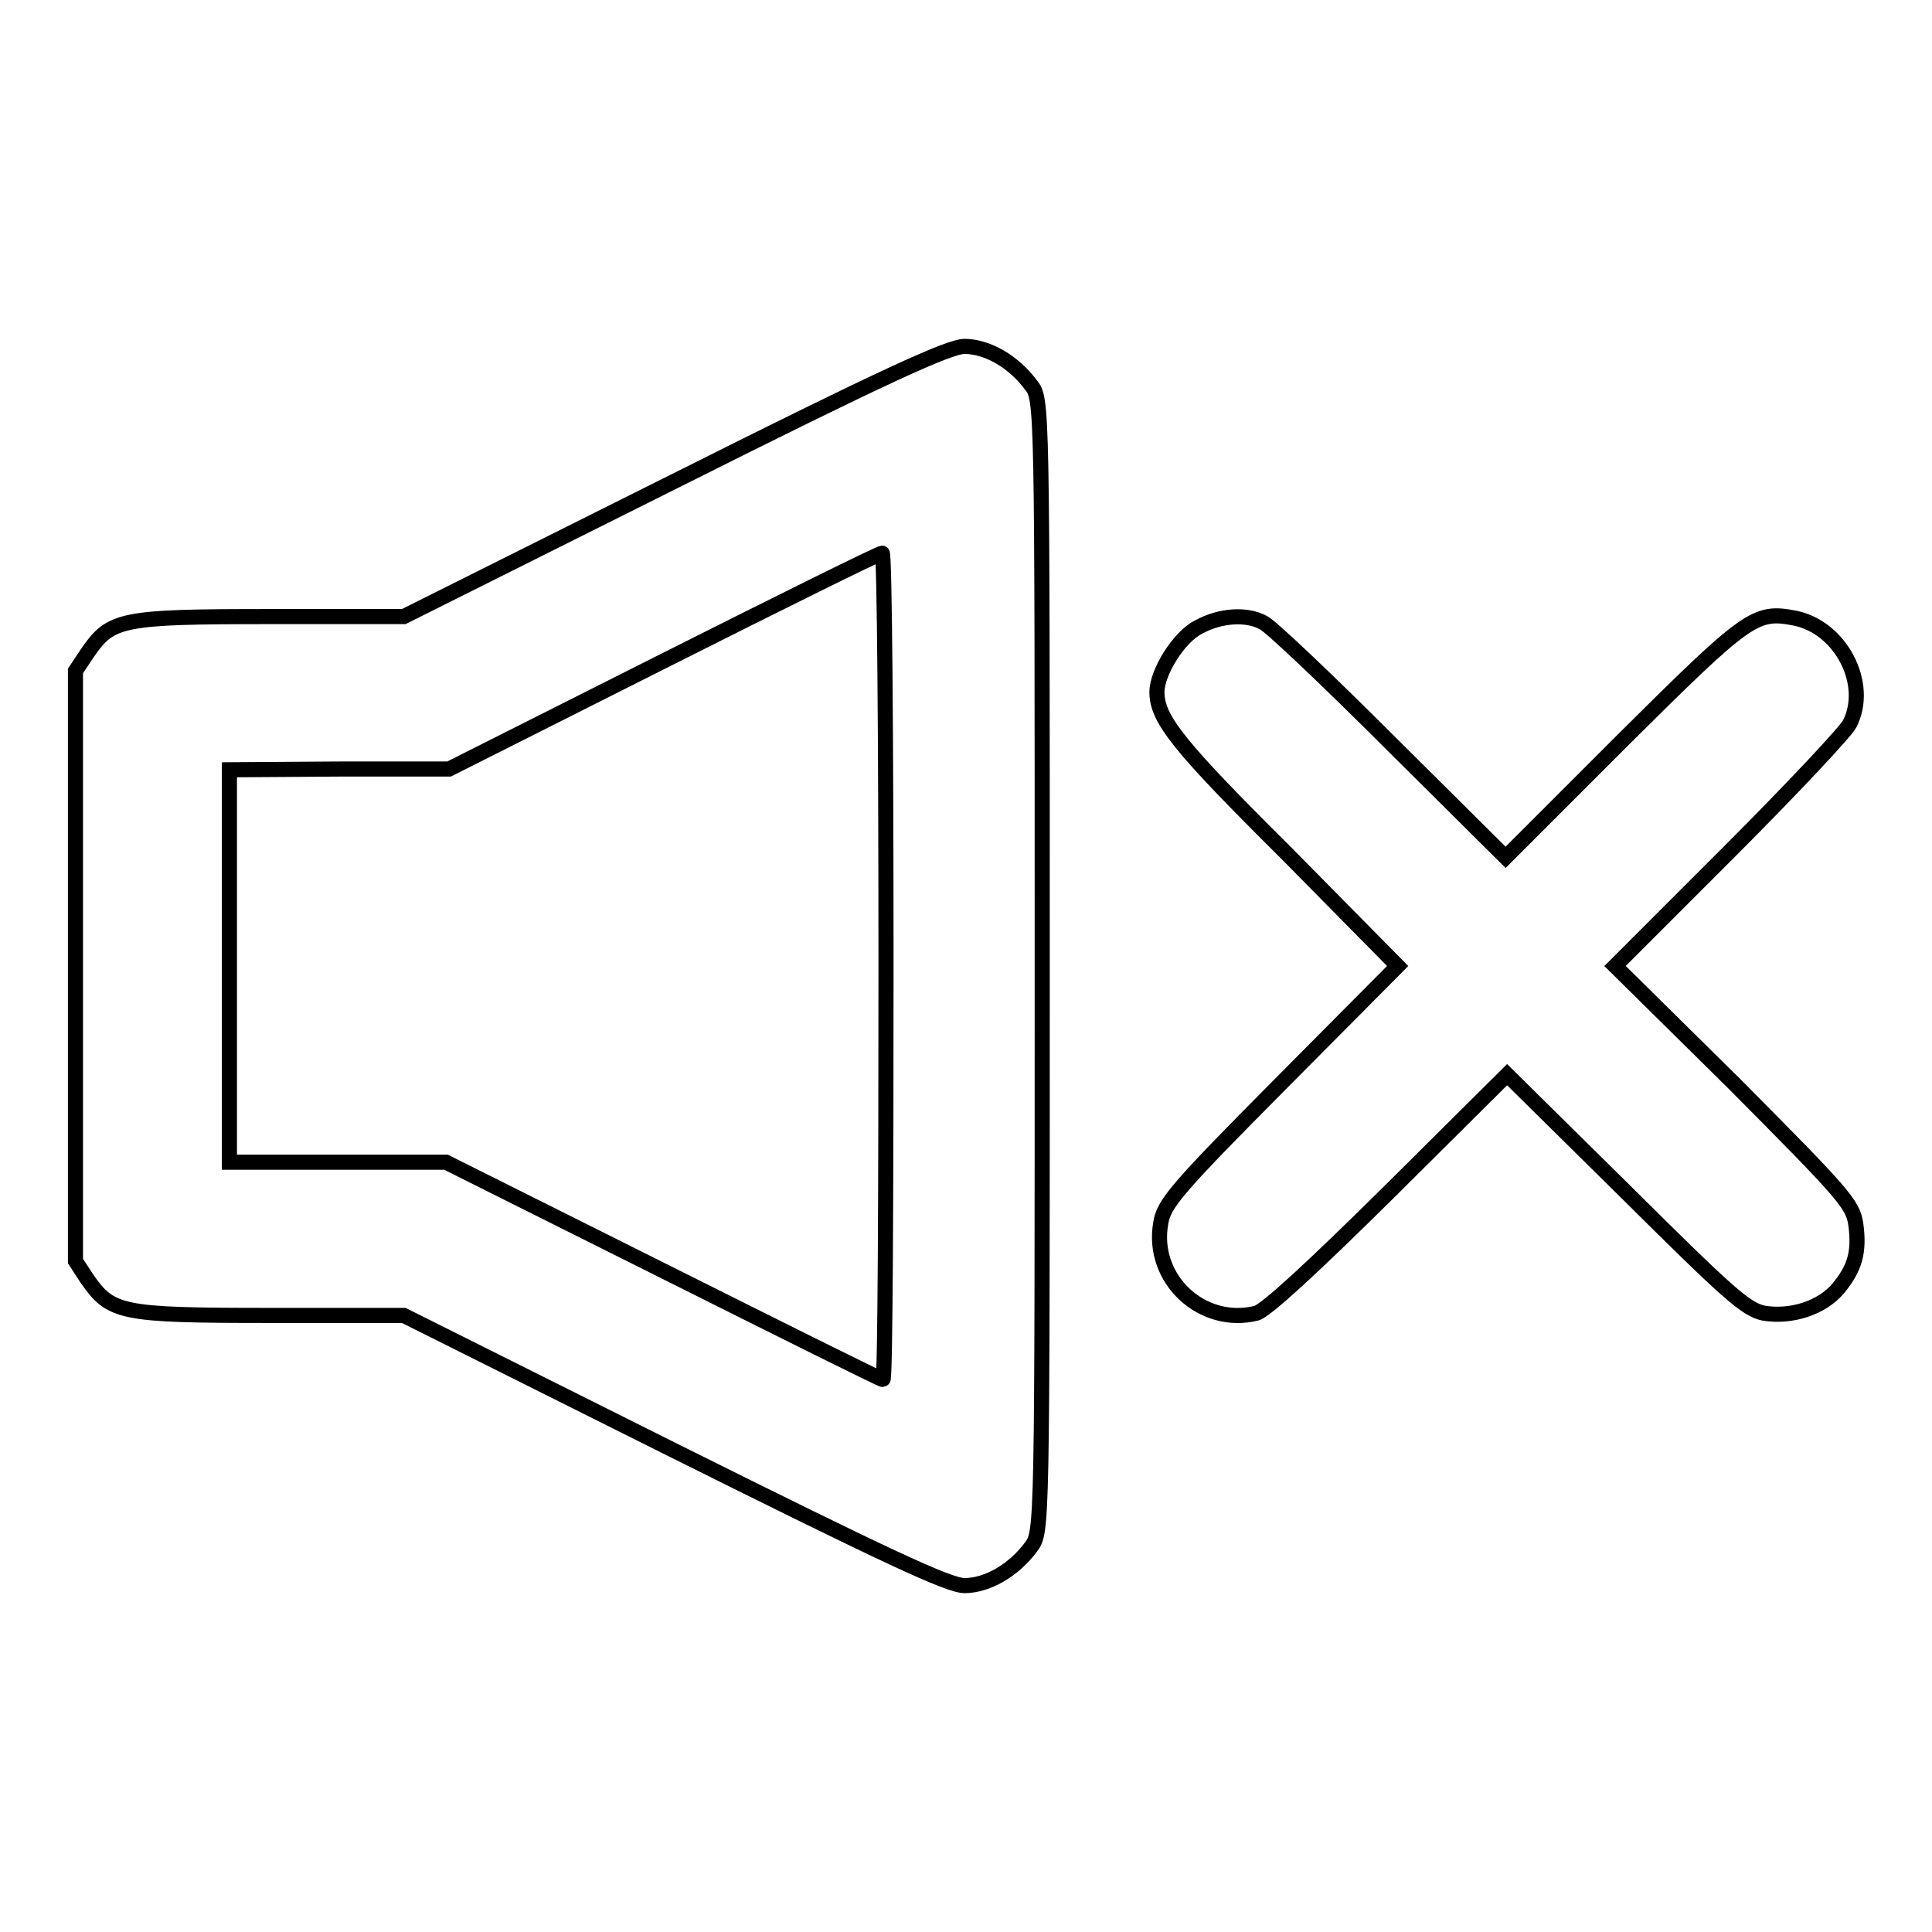 <?xml version="1.0" encoding="utf-8"?>
<!-- Svg Vector Icons : http://www.onlinewebfonts.com/icon -->
<!DOCTYPE svg PUBLIC "-//W3C//DTD SVG 1.1//EN" "http://www.w3.org/Graphics/SVG/1.1/DTD/svg11.dtd">
<svg version="1.1" xmlns="http://www.w3.org/2000/svg" xmlns:xlink="http://www.w3.org/1999/xlink" x="0px" y="0px" viewBox="0 0 256 256" enable-background="new 0 0 256 256" xml:space="preserve">
<g><g><g><path stroke-width="2" fill-opacity="0" stroke="#000000"  d="M89.3,63.8L53.5,81.7H35.8c-19.8,0-21.1,0.3-24.2,4.8L10,88.9V128v39.1l1.5,2.3c3.2,4.6,4.4,4.9,24.2,4.9h17.8l35.8,17.9c28.1,14,36.4,17.9,38.5,17.9c3,0,6.5-2,8.8-5.1c1.5-2,1.5-2,1.5-77c0-75.1,0-75.1-1.5-77c-2.3-3.1-5.8-5.1-8.8-5.1C125.8,45.9,117.4,49.7,89.3,63.8z M117.4,128c0,30.1-0.1,54.8-0.4,54.8s-13.3-6.5-29.1-14.4L59.1,154H44.8H30.4v-26v-26l14.6-0.1h14.5l28.4-14.3c15.7-7.9,28.6-14.3,29-14.3C117.2,73.2,117.4,97.9,117.4,128z"/><path stroke-width="2" fill-opacity="0" stroke="#000000"  d="M158.8,83.1c-2.6,1.3-5.5,6-5.5,8.6c0,3.6,2.9,7.2,17.1,21.3l14.8,15l-15.5,15.6c-13.9,14-15.5,15.9-15.9,18.5c-1.3,7.4,5.5,13.7,12.7,11.9c1.3-0.4,7.4-6,17.6-16.1l15.6-15.5l15.7,15.5c13.5,13.4,15.9,15.6,18.3,16.1c3.7,0.6,7.7-0.7,9.9-3.3c2.2-2.7,2.8-4.8,2.3-8.5c-0.4-2.7-1.7-4.1-16.1-18.6L214,128l15.2-15.2c8.4-8.4,15.5-16,15.9-16.9c2.7-5.3-1.2-12.8-7.3-14c-5.2-1-6.2-0.3-22.7,16.1l-15.6,15.6l-15.3-15.2c-8.4-8.4-15.9-15.5-16.8-15.9C165.2,81.3,161.7,81.5,158.8,83.1z"/></g></g></g>
</svg>